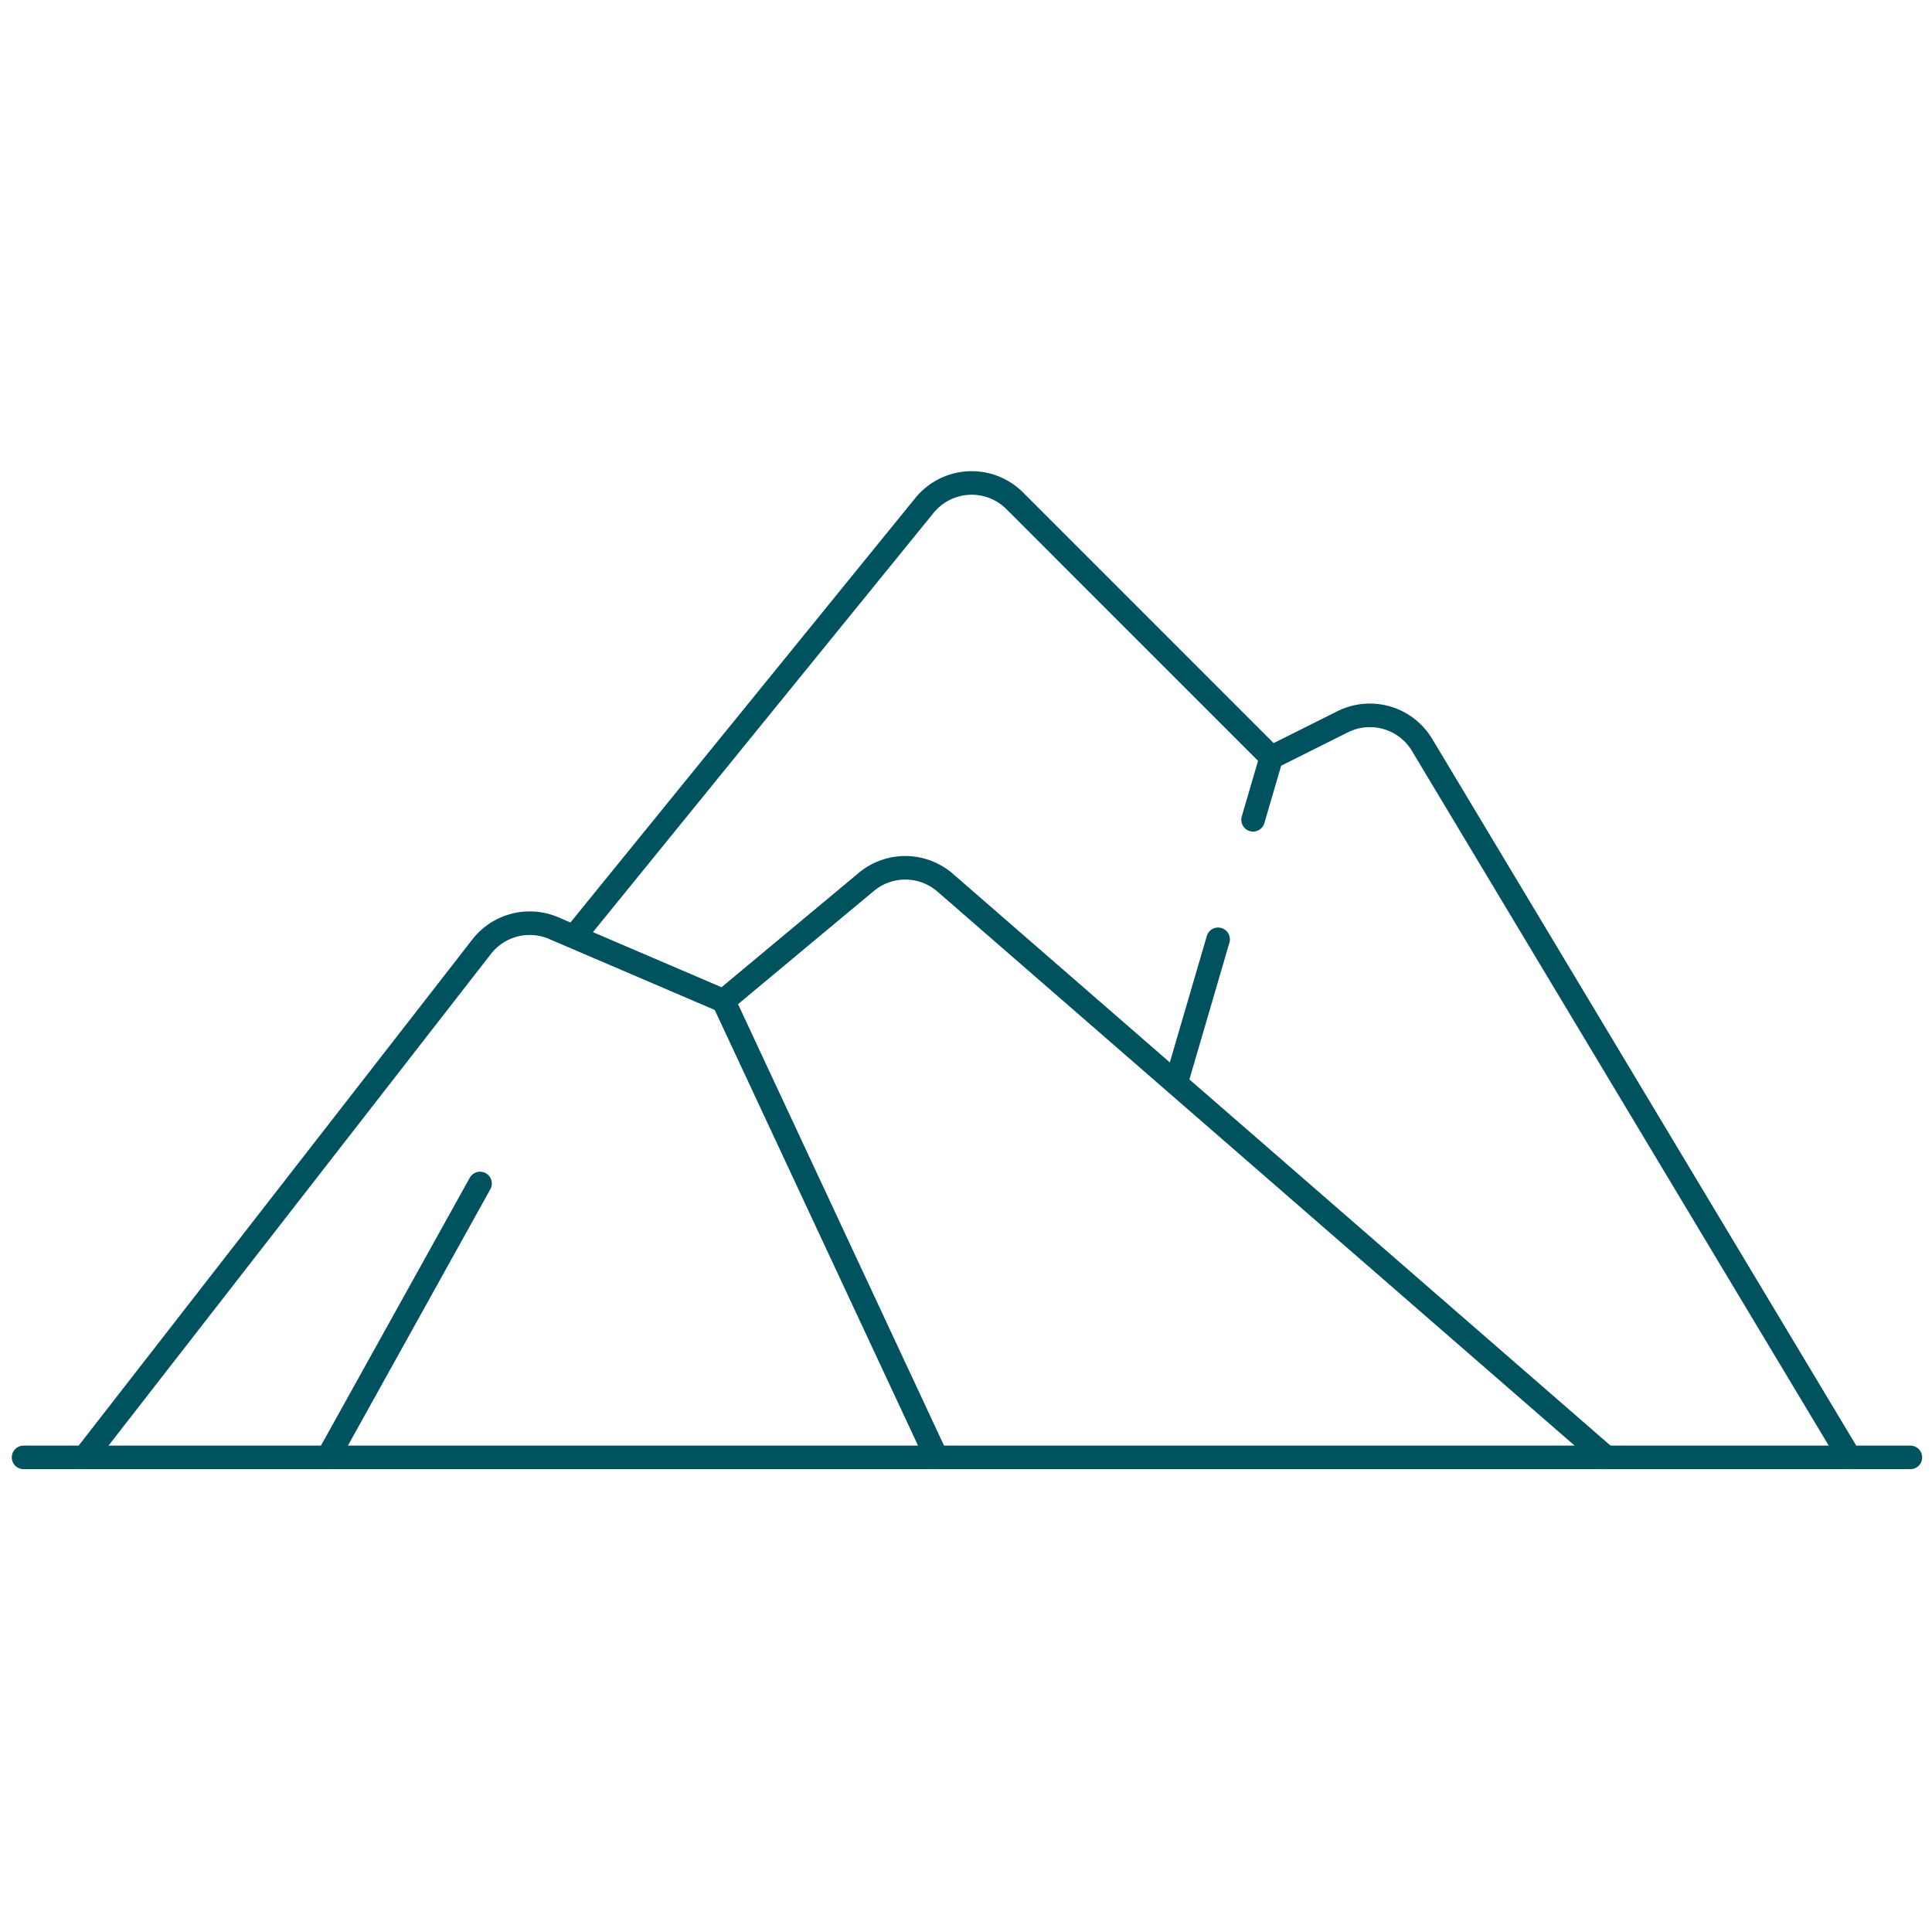 <?xml version="1.0" encoding="UTF-8"?>
<svg xmlns="http://www.w3.org/2000/svg" width="164" height="164" viewBox="0 0 164 164">
  <g transform="translate(0 -1667)">
    <g transform="translate(-0.417 -2023.918)">
      <g transform="translate(0 3690.774)">
        <g transform="translate(0 0)">
          <g transform="translate(2.417 123.856)">
            <path d="M0,0H160.166" fill="none" stroke="#00535e" stroke-linecap="round" stroke-linejoin="round" stroke-miterlimit="10" stroke-width="2"></path>
          </g>
          <g transform="translate(7.584 73.808)">
            <path d="M0-157.019l33.718-43.352a5.167,5.167,0,0,1,6.114-1.577l14.418,6.179,12.121-10.1a5.166,5.166,0,0,1,6.7.07l56.1,48.78" transform="translate(0 207.068)" fill="none" stroke="#00535e" stroke-linecap="round" stroke-linejoin="round" stroke-miterlimit="10" stroke-width="2"></path>
          </g>
          <g transform="translate(49.236 41.144)">
            <path d="M0-120.485,29.652-156.98a5.167,5.167,0,0,1,7.663-.4L59.1-135.592l6.054-3.027a5.167,5.167,0,0,1,6.741,1.963l36.288,60.481" transform="translate(0 158.888)" fill="none" stroke="#00535e" stroke-linecap="round" stroke-linejoin="round" stroke-miterlimit="10" stroke-width="2"></path>
          </g>
          <g transform="translate(61.833 85.106)">
            <path d="M0,0,18.083,38.75" fill="none" stroke="#00535e" stroke-linecap="round" stroke-linejoin="round" stroke-miterlimit="10" stroke-width="2"></path>
          </g>
          <g transform="translate(100.368 79.878)">
            <path d="M-10.823,0l-3.45,11.795" transform="translate(14.273)" fill="none" stroke="#00535e" stroke-linecap="round" stroke-linejoin="round" stroke-miterlimit="10" stroke-width="2"></path>
          </g>
          <g transform="translate(106.785 64.44)">
            <path d="M-4.857,0-6.405,5.293" transform="translate(6.405)" fill="none" stroke="#00535e" stroke-linecap="round" stroke-linejoin="round" stroke-miterlimit="10" stroke-width="2"></path>
          </g>
          <g transform="translate(28.25 100.606)">
            <path d="M0-72.943l12.917-23.25" transform="translate(0 96.193)" fill="none" stroke="#00535e" stroke-linecap="round" stroke-linejoin="round" stroke-miterlimit="10" stroke-width="2"></path>
          </g>
        </g>
      </g>
    </g>
    <rect width="164" height="164" transform="translate(0 1667)" fill="rgba(255,255,255,0)"></rect>
  </g>
</svg>
